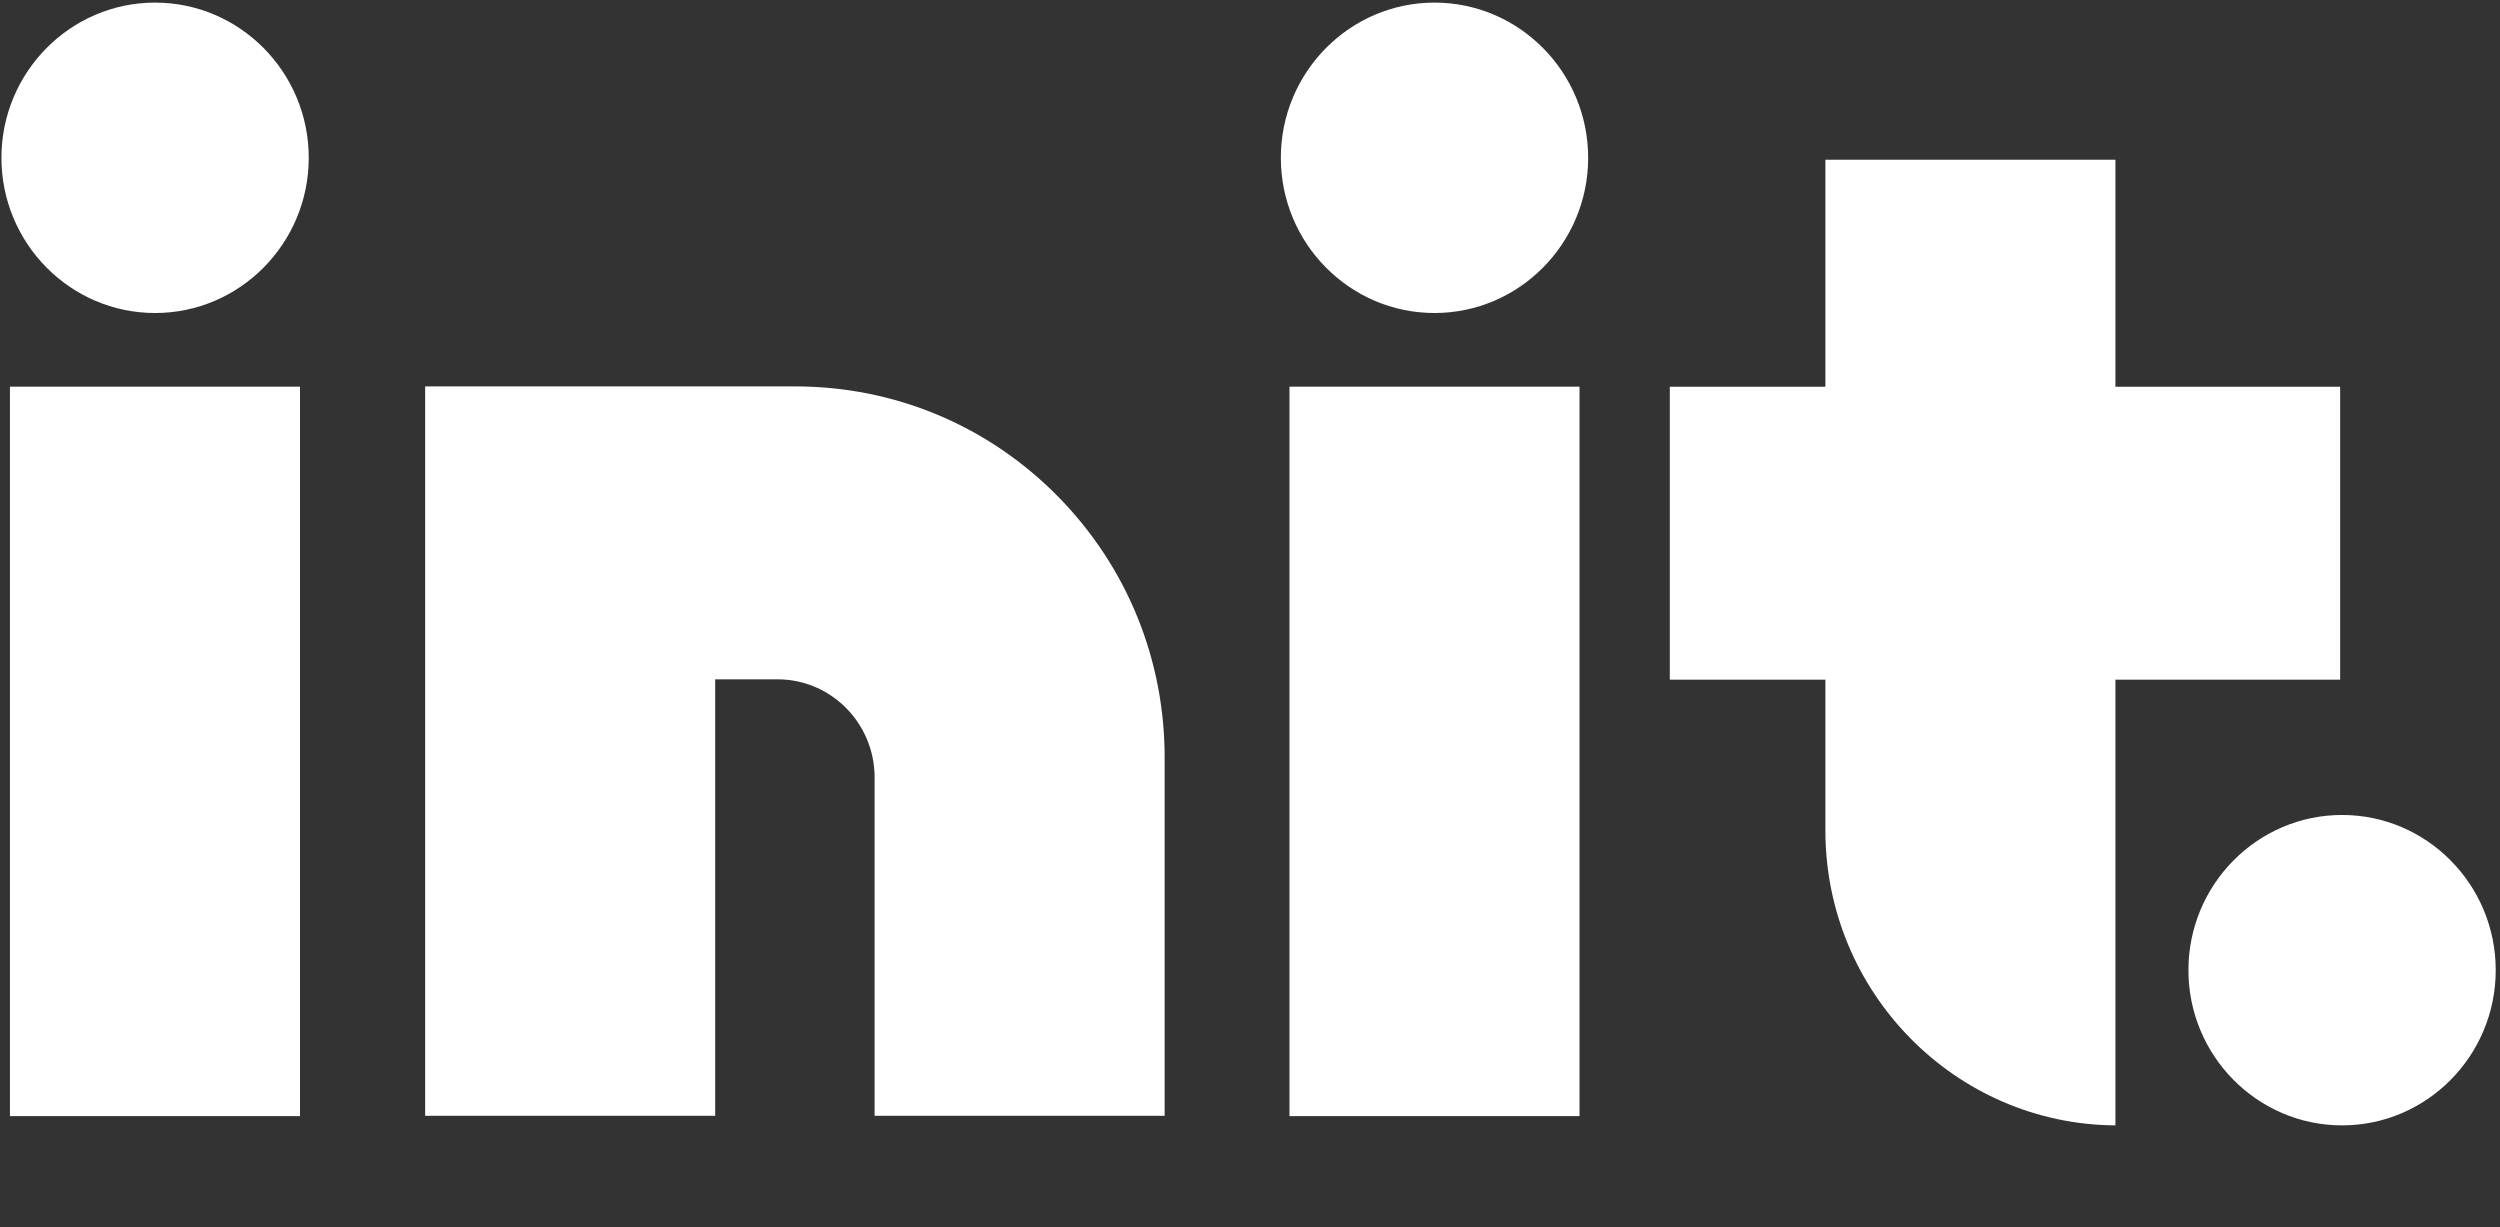 <svg width="165" height="81" xmlns="http://www.w3.org/2000/svg" xmlns:xlink="http://www.w3.org/1999/xlink" xml:space="preserve" overflow="hidden"><rect width="100%" height="100%" fill="#333333" stroke="none"/><defs><clipPath id="clip0"><rect x="52" y="-10" width="165" height="81"/></clipPath></defs><g clip-path="url(#clip0)" transform="translate(-52 10)"><path d="M0.562 18.812 19.705 18.812 19.705 66.478 0.562 66.478Z" fill="#FFFFFF" transform="matrix(1 0 0 -1.01 52.094 82.663)"/><path d="M0 0C-5.592 0-10.141-4.55-10.141-10.141-10.141-15.734-5.592-20.284 0-20.284 5.592-20.284 10.141-15.734 10.141-10.141 10.141-4.55 5.592 0 0 0" fill="#FFFFFF" transform="matrix(1 0 0 -1.01 62.236 -9.828)"/><path d="M0 0C-5.592 0-10.141-4.55-10.141-10.141-10.141-15.734-5.592-20.284 0-20.284 5.592-20.284 10.141-15.734 10.141-10.141 10.141-4.55 5.592 0 0 0" fill="#FFFFFF" transform="matrix(1 0 0 -1.01 146.677 -9.828)"/><path d="M0 0C-5.592 0-10.141-4.55-10.141-10.141-10.141-15.734-5.592-20.284 0-20.284 5.592-20.284 10.141-15.734 10.141-10.141 10.141-4.55 5.592 0 0 0" fill="#FFFFFF" transform="matrix(1 0 0 -1.01 206.577 43.788)"/><path d="M85.012 18.812 104.154 18.812 104.154 66.478 85.012 66.478Z" fill="#FFFFFF" transform="matrix(1 0 0 -1.01 52.094 82.663)"/><path d="M0 0-19.142 0-19.142-14.832-29.411-14.832-29.411-33.974-19.142-33.974-19.142-43.833C-19.142-54.415-10.567-63.033 3.49322e-15-63.101L3.49322e-15-33.974 14.832-33.974 14.832-14.832 3.49322e-15-14.832Z" fill="#FFFFFF" transform="matrix(1 0 0 -1.01 191.618 0.543)"/><path d="M0 0-24.403 0-24.403-47.666-5.261-47.666-5.261-19.142-1.141-19.142C2.389-19.142 5.261-22.017 5.261-25.551L5.261-47.666 24.403-47.666 24.403-24.403C24.443-17.914 21.943-11.804 17.364-7.196 12.752-2.556 6.585 0 0 0" fill="#FFFFFF" transform="matrix(1 0 0 -1.01 104.463 15.502)"/><path d="M0.499 8.191 1.358 8.191 1.358 1.857 0.499 1.857Z" fill="#FFFFFF" transform="matrix(1 0 0 -1.01 52.094 82.663)"/><path d="M0 0-0.256 0.94-0.256 6.334 0.603 6.334 0.603 0ZM0 0-3.889 5.185-3.779 6.334 0.119 1.15ZM-4.381 0-4.381 6.334-3.779 6.334-3.523 5.33-3.523 0Z" fill="#FFFFFF" transform="matrix(1 0 0 -1.01 59.74 80.787)"/><path d="M0 0 0 0.785 1.762 0.785C2.224 0.785 2.633 0.887 2.989 1.09 3.345 1.295 3.622 1.576 3.82 1.935 4.018 2.294 4.117 2.708 4.117 3.176 4.117 3.639 4.016 4.048 3.815 4.404 3.614 4.76 3.337 5.04 2.985 5.244 2.632 5.447 2.224 5.549 1.762 5.549L0.009 5.549 0.009 6.334 1.78 6.334C2.242 6.334 2.67 6.255 3.062 6.097 3.455 5.939 3.795 5.717 4.084 5.431 4.374 5.144 4.599 4.81 4.76 4.427 4.921 4.043 5.002 3.623 5.002 3.167 5.002 2.717 4.921 2.299 4.76 1.912 4.599 1.526 4.375 1.19 4.089 0.904 3.803 0.617 3.464 0.395 3.072 0.237 2.679 0.079 2.255 0 1.798 0ZM-0.566 6.334 0.292 6.334 0.292 0-0.566 0Z" fill="#FFFFFF" transform="matrix(1 0 0 -1.01 62.816 80.787)"/><path d="M0 0C-0.469 0-0.889 0.106-1.26 0.32-1.631 0.532-1.924 0.823-2.141 1.191-2.357 1.559-2.464 1.974-2.464 2.437L-2.464 6.426-1.598 6.426-1.598 2.455C-1.598 2.121-1.527 1.832-1.387 1.588-1.248 1.345-1.057 1.156-0.817 1.023-0.576 0.889-0.305 0.821 0 0.821 0.304 0.821 0.573 0.889 0.807 1.023 1.042 1.156 1.228 1.345 1.365 1.588 1.501 1.832 1.57 2.118 1.57 2.446L1.57 6.426 2.437 6.426 2.437 2.428C2.437 1.966 2.33 1.552 2.118 1.187 1.905 0.821 1.615 0.532 1.251 0.32 0.885 0.106 0.468 0 0 0" fill="#FFFFFF" transform="matrix(1 0 0 -1.01 71.797 80.88)"/><path d="M0 0C-0.493 0-0.915 0.091-1.268 0.274-1.621 0.456-1.935 0.721-2.208 1.068L-1.624 1.652C-1.424 1.372-1.193 1.16-0.931 1.018-0.67 0.875-0.347 0.803 0.036 0.803 0.414 0.803 0.717 0.885 0.945 1.049 1.173 1.214 1.287 1.438 1.287 1.725 1.287 1.963 1.231 2.154 1.118 2.3 1.006 2.446 0.858 2.566 0.675 2.661 0.493 2.755 0.292 2.839 0.073 2.911-0.146 2.985-0.365 3.065-0.584 3.153-0.803 3.242-1.006 3.353-1.191 3.487-1.377 3.62-1.524 3.792-1.634 4.002-1.743 4.212-1.798 4.482-1.798 4.81-1.798 5.169-1.712 5.475-1.538 5.727-1.365 5.98-1.127 6.175-0.826 6.312-0.525 6.448-0.186 6.517 0.192 6.517 0.606 6.517 0.976 6.436 1.305 6.275 1.634 6.114 1.902 5.902 2.108 5.641L1.524 5.057C1.335 5.276 1.134 5.44 0.917 5.549 0.701 5.659 0.453 5.714 0.173 5.714-0.167 5.714-0.439 5.639-0.639 5.49-0.84 5.341-0.94 5.133-0.94 4.865-0.94 4.652-0.884 4.48-0.771 4.349-0.659 4.218-0.511 4.107-0.328 4.016-0.146 3.925 0.056 3.842 0.278 3.765 0.5 3.689 0.721 3.606 0.94 3.514 1.159 3.423 1.36 3.307 1.543 3.167 1.726 3.027 1.872 2.847 1.985 2.624 2.098 2.402 2.154 2.124 2.154 1.789 2.154 1.229 1.961 0.791 1.574 0.475 1.188 0.158 0.663 0 0 0" fill="#FFFFFF" transform="matrix(1 0 0 -1.01 77.739 80.88)"/><path d="M30.747 8.009 31.615 8.009 31.615 1.856 30.747 1.856ZM28.603 8.191 33.76 8.191 33.76 7.407 28.603 7.407Z" fill="#FFFFFF" transform="matrix(1 0 0 -1.01 52.094 82.663)"/><path d="M0 0-2.3 2.839-1.488 3.122 1.087 0ZM-3.076 2.756-3.076 3.478-1.36 3.478C-0.989 3.478-0.704 3.572-0.506 3.761-0.309 3.949-0.21 4.204-0.21 4.527-0.21 4.832-0.309 5.084-0.506 5.285-0.704 5.486-0.986 5.586-1.351 5.586L-3.076 5.586-3.076 6.334-1.323 6.334C-0.922 6.334-0.572 6.257-0.274 6.102 0.025 5.947 0.254 5.735 0.415 5.467 0.576 5.199 0.657 4.893 0.657 4.546 0.657 4.187 0.576 3.873 0.415 3.606 0.254 3.337 0.025 3.129-0.274 2.98-0.572 2.831-0.922 2.756-1.323 2.756ZM-3.651 6.334-2.792 6.334-2.792 0-3.651 0Z" fill="#FFFFFF" transform="matrix(1 0 0 -1.01 90.937 80.787)"/><path d="M41.226 8.191 42.084 8.191 42.084 1.857 41.226 1.857Z" fill="#FFFFFF" transform="matrix(1 0 0 -1.01 52.094 82.663)"/><path d="M44.758 4.038 48.089 4.038 48.089 3.29 44.758 3.29ZM43.517 1.856 46.118 8.191 46.739 8.191 49.322 1.856 48.391 1.856 46.255 7.214 46.584 7.214 44.438 1.856Z" fill="#FFFFFF" transform="matrix(1 0 0 -1.01 52.094 82.663)"/><path d="M51.266 2.642 54.661 2.642 54.661 1.857 51.266 1.857ZM50.682 8.191 51.54 8.191 51.54 1.857 50.682 1.857Z" fill="#FFFFFF" transform="matrix(1 0 0 -1.01 52.094 82.663)"/><path d="M58.358 8.191 59.217 8.191 59.217 1.857 58.358 1.857Z" fill="#FFFFFF" transform="matrix(1 0 0 -1.01 52.094 82.663)"/><path d="M62.794 8.009 63.661 8.009 63.661 1.856 62.794 1.856ZM60.649 8.191 65.806 8.191 65.806 7.407 60.649 7.407Z" fill="#FFFFFF" transform="matrix(1 0 0 -1.01 52.094 82.663)"/><path d="M0 0-3.03 3.25C-3.261 3.505-3.435 3.748-3.551 3.979-3.667 4.211-3.724 4.466-3.724 4.746-3.724 5.069-3.648 5.357-3.495 5.608-3.344 5.861-3.134 6.062-2.866 6.211-2.599 6.361-2.291 6.434-1.944 6.434-1.688 6.434-1.456 6.394-1.246 6.312-1.036 6.23-0.851 6.122-0.689 5.988-0.528 5.853-0.392 5.702-0.283 5.531L-0.876 4.993C-1.017 5.188-1.171 5.343-1.342 5.458-1.512 5.574-1.713 5.632-1.944 5.632-2.218 5.632-2.446 5.549-2.629 5.385-2.811 5.221-2.903 5.011-2.903 4.755-2.903 4.537-2.856 4.351-2.766 4.198-2.674 4.046-2.538 3.87-2.355 3.67L1.013 0ZM-2.263-0.091C-2.683-0.091-3.052-0.009-3.368 0.155-3.684 0.32-3.931 0.546-4.107 0.835-4.284 1.124-4.373 1.454-4.373 1.826-4.373 2.208-4.267 2.555-4.057 2.866-3.847 3.176-3.548 3.423-3.158 3.606L-2.756 3.094C-3 2.972-3.192 2.806-3.331 2.597-3.472 2.387-3.542 2.136-3.542 1.844-3.542 1.607-3.487 1.402-3.377 1.232-3.267 1.062-3.114 0.929-2.916 0.835-2.719 0.74-2.492 0.693-2.236 0.693-1.92 0.693-1.648 0.761-1.419 0.895-1.191 1.028-1.02 1.199-0.904 1.406L-0.365 0.776C-0.487 0.606-0.647 0.455-0.845 0.323-1.042 0.193-1.262 0.091-1.501 0.019-1.742-0.055-1.996-0.091-2.263-0.091" fill="#FFFFFF" transform="matrix(1 0 0 -1.01 125.63 80.787)"/><path d="M78.283 4.038 81.614 4.038 81.614 3.29 78.283 3.29ZM77.042 1.856 79.643 8.191 80.264 8.191 82.847 1.856 81.916 1.856 79.78 7.214 80.109 7.214 77.963 1.856Z" fill="#FFFFFF" transform="matrix(1 0 0 -1.01 52.094 82.663)"/><path d="M0 0C-0.469 0-0.889 0.106-1.26 0.32-1.631 0.532-1.924 0.823-2.141 1.191-2.357 1.559-2.464 1.974-2.464 2.437L-2.464 6.426-1.597 6.426-1.597 2.455C-1.597 2.121-1.527 1.832-1.387 1.588-1.248 1.345-1.057 1.156-0.817 1.023-0.576 0.889-0.304 0.821 0 0.821 0.304 0.821 0.573 0.889 0.808 1.023 1.042 1.156 1.228 1.345 1.365 1.588 1.501 1.832 1.57 2.118 1.57 2.446L1.57 6.426 2.437 6.426 2.437 2.428C2.437 1.966 2.33 1.552 2.118 1.187 1.905 0.821 1.615 0.532 1.251 0.32 0.885 0.106 0.469 0 0 0" fill="#FFFFFF" transform="matrix(1 0 0 -1.01 138.61 80.88)"/><path d="M92.358 8.009 93.225 8.009 93.225 1.856 92.358 1.856ZM90.213 8.191 95.37 8.191 95.37 7.407 90.213 7.407Z" fill="#FFFFFF" transform="matrix(1 0 0 -1.01 52.094 82.663)"/><path d="M0 0C0.45 0 0.849 0.105 1.196 0.315 1.543 0.525 1.815 0.814 2.013 1.182 2.21 1.55 2.31 1.971 2.31 2.446 2.31 2.799 2.253 3.123 2.141 3.418 2.027 3.714 1.868 3.97 1.662 4.19 1.454 4.409 1.211 4.577 0.931 4.696 0.651 4.815 0.34 4.874 0 4.874-0.45 4.874-0.848 4.771-1.191 4.563-1.535 4.357-1.805 4.071-2.004 3.706-2.202 3.341-2.3 2.921-2.3 2.446-2.3 2.093-2.244 1.766-2.131 1.465-2.019 1.164-1.86 0.906-1.657 0.689-1.453 0.473-1.209 0.304-0.926 0.183-0.643 0.061-0.334 0 0 0M0.019-0.821C-0.432-0.821-0.852-0.737-1.241-0.57-1.631-0.403-1.971-0.169-2.263 0.133-2.555 0.434-2.784 0.782-2.948 1.178-3.112 1.573-3.195 1.996-3.195 2.446-3.195 2.903-3.112 3.327-2.948 3.72-2.784 4.112-2.557 4.457-2.268 4.756-1.979 5.054-1.641 5.285-1.255 5.449-0.868 5.613-0.45 5.696 0 5.696 0.45 5.696 0.868 5.613 1.255 5.449 1.641 5.285 1.981 5.054 2.272 4.756 2.565 4.457 2.793 4.11 2.958 3.715 3.122 3.319 3.203 2.894 3.203 2.437 3.203 1.987 3.122 1.563 2.958 1.168 2.793 0.773 2.566 0.426 2.277 0.128 1.988-0.17 1.651-0.403 1.264-0.57 0.878-0.737 0.462-0.821 0.019-0.821" fill="#FFFFFF" transform="matrix(1 0 0 -1.01 151.306 80.05)"/><path d="M0 0 0 6.334 0.603 6.334 3.286 1.926 2.875 1.926 5.558 6.334 6.161 6.334 6.161 0 5.303 0 5.303 4.829 5.494 4.774 3.386 1.296 2.775 1.296 0.667 4.774 0.858 4.829 0.858 0Z" fill="#FFFFFF" transform="matrix(1 0 0 -1.01 156.098 80.787)"/><path d="M112.839 4.038 116.17 4.038 116.17 3.29 112.839 3.29ZM111.598 1.856 114.2 8.191 114.82 8.191 117.403 1.856 116.472 1.856 114.337 7.214 114.665 7.214 112.521 1.856Z" fill="#FFFFFF" transform="matrix(1 0 0 -1.01 52.094 82.663)"/><path d="M119.585 8.009 120.453 8.009 120.453 1.856 119.585 1.856ZM117.44 8.191 122.597 8.191 122.597 7.407 117.44 7.407Z" fill="#FFFFFF" transform="matrix(1 0 0 -1.01 52.094 82.663)"/><path d="M124.03 8.191 124.888 8.191 124.888 1.857 124.03 1.857Z" fill="#FFFFFF" transform="matrix(1 0 0 -1.01 52.094 82.663)"/><path d="M0 0C0.45 0 0.849 0.105 1.196 0.315 1.543 0.525 1.815 0.814 2.013 1.182 2.21 1.55 2.309 1.971 2.309 2.446 2.309 2.799 2.253 3.123 2.141 3.418 2.027 3.714 1.868 3.97 1.661 4.19 1.454 4.409 1.21 4.577 0.931 4.696 0.651 4.815 0.34 4.874 0 4.874-0.45 4.874-0.848 4.771-1.191 4.563-1.535 4.357-1.806 4.071-2.004 3.706-2.202 3.341-2.3 2.921-2.3 2.446-2.3 2.093-2.244 1.766-2.132 1.465-2.019 1.164-1.86 0.906-1.657 0.689-1.453 0.473-1.209 0.304-0.926 0.183-0.643 0.061-0.334 0 0 0M0.018-0.821C-0.433-0.821-0.852-0.737-1.242-0.57-1.631-0.403-1.971-0.169-2.263 0.133-2.555 0.434-2.784 0.782-2.949 1.178-3.113 1.573-3.195 1.996-3.195 2.446-3.195 2.903-3.113 3.327-2.949 3.72-2.784 4.112-2.557 4.457-2.268 4.756-1.979 5.054-1.642 5.285-1.255 5.449-0.869 5.613-0.45 5.696 0 5.696 0.45 5.696 0.868 5.613 1.255 5.449 1.641 5.285 1.98 5.054 2.272 4.756 2.564 4.457 2.792 4.11 2.958 3.715 3.122 3.319 3.203 2.894 3.203 2.437 3.203 1.987 3.122 1.563 2.958 1.168 2.792 0.773 2.566 0.426 2.277 0.128 1.988-0.17 1.651-0.403 1.264-0.57 0.877-0.737 0.462-0.821 0.018-0.821" fill="#FFFFFF" transform="matrix(1 0 0 -1.01 181.755 80.05)"/><path d="M0 0-0.256 0.94-0.256 6.334 0.603 6.334 0.603 0ZM0 0-3.889 5.185-3.779 6.334 0.119 1.15ZM-4.381 0-4.381 6.334-3.779 6.334-3.523 5.33-3.523 0Z" fill="#FFFFFF" transform="matrix(1 0 0 -1.01 190.928 80.787)"/></g></svg>
